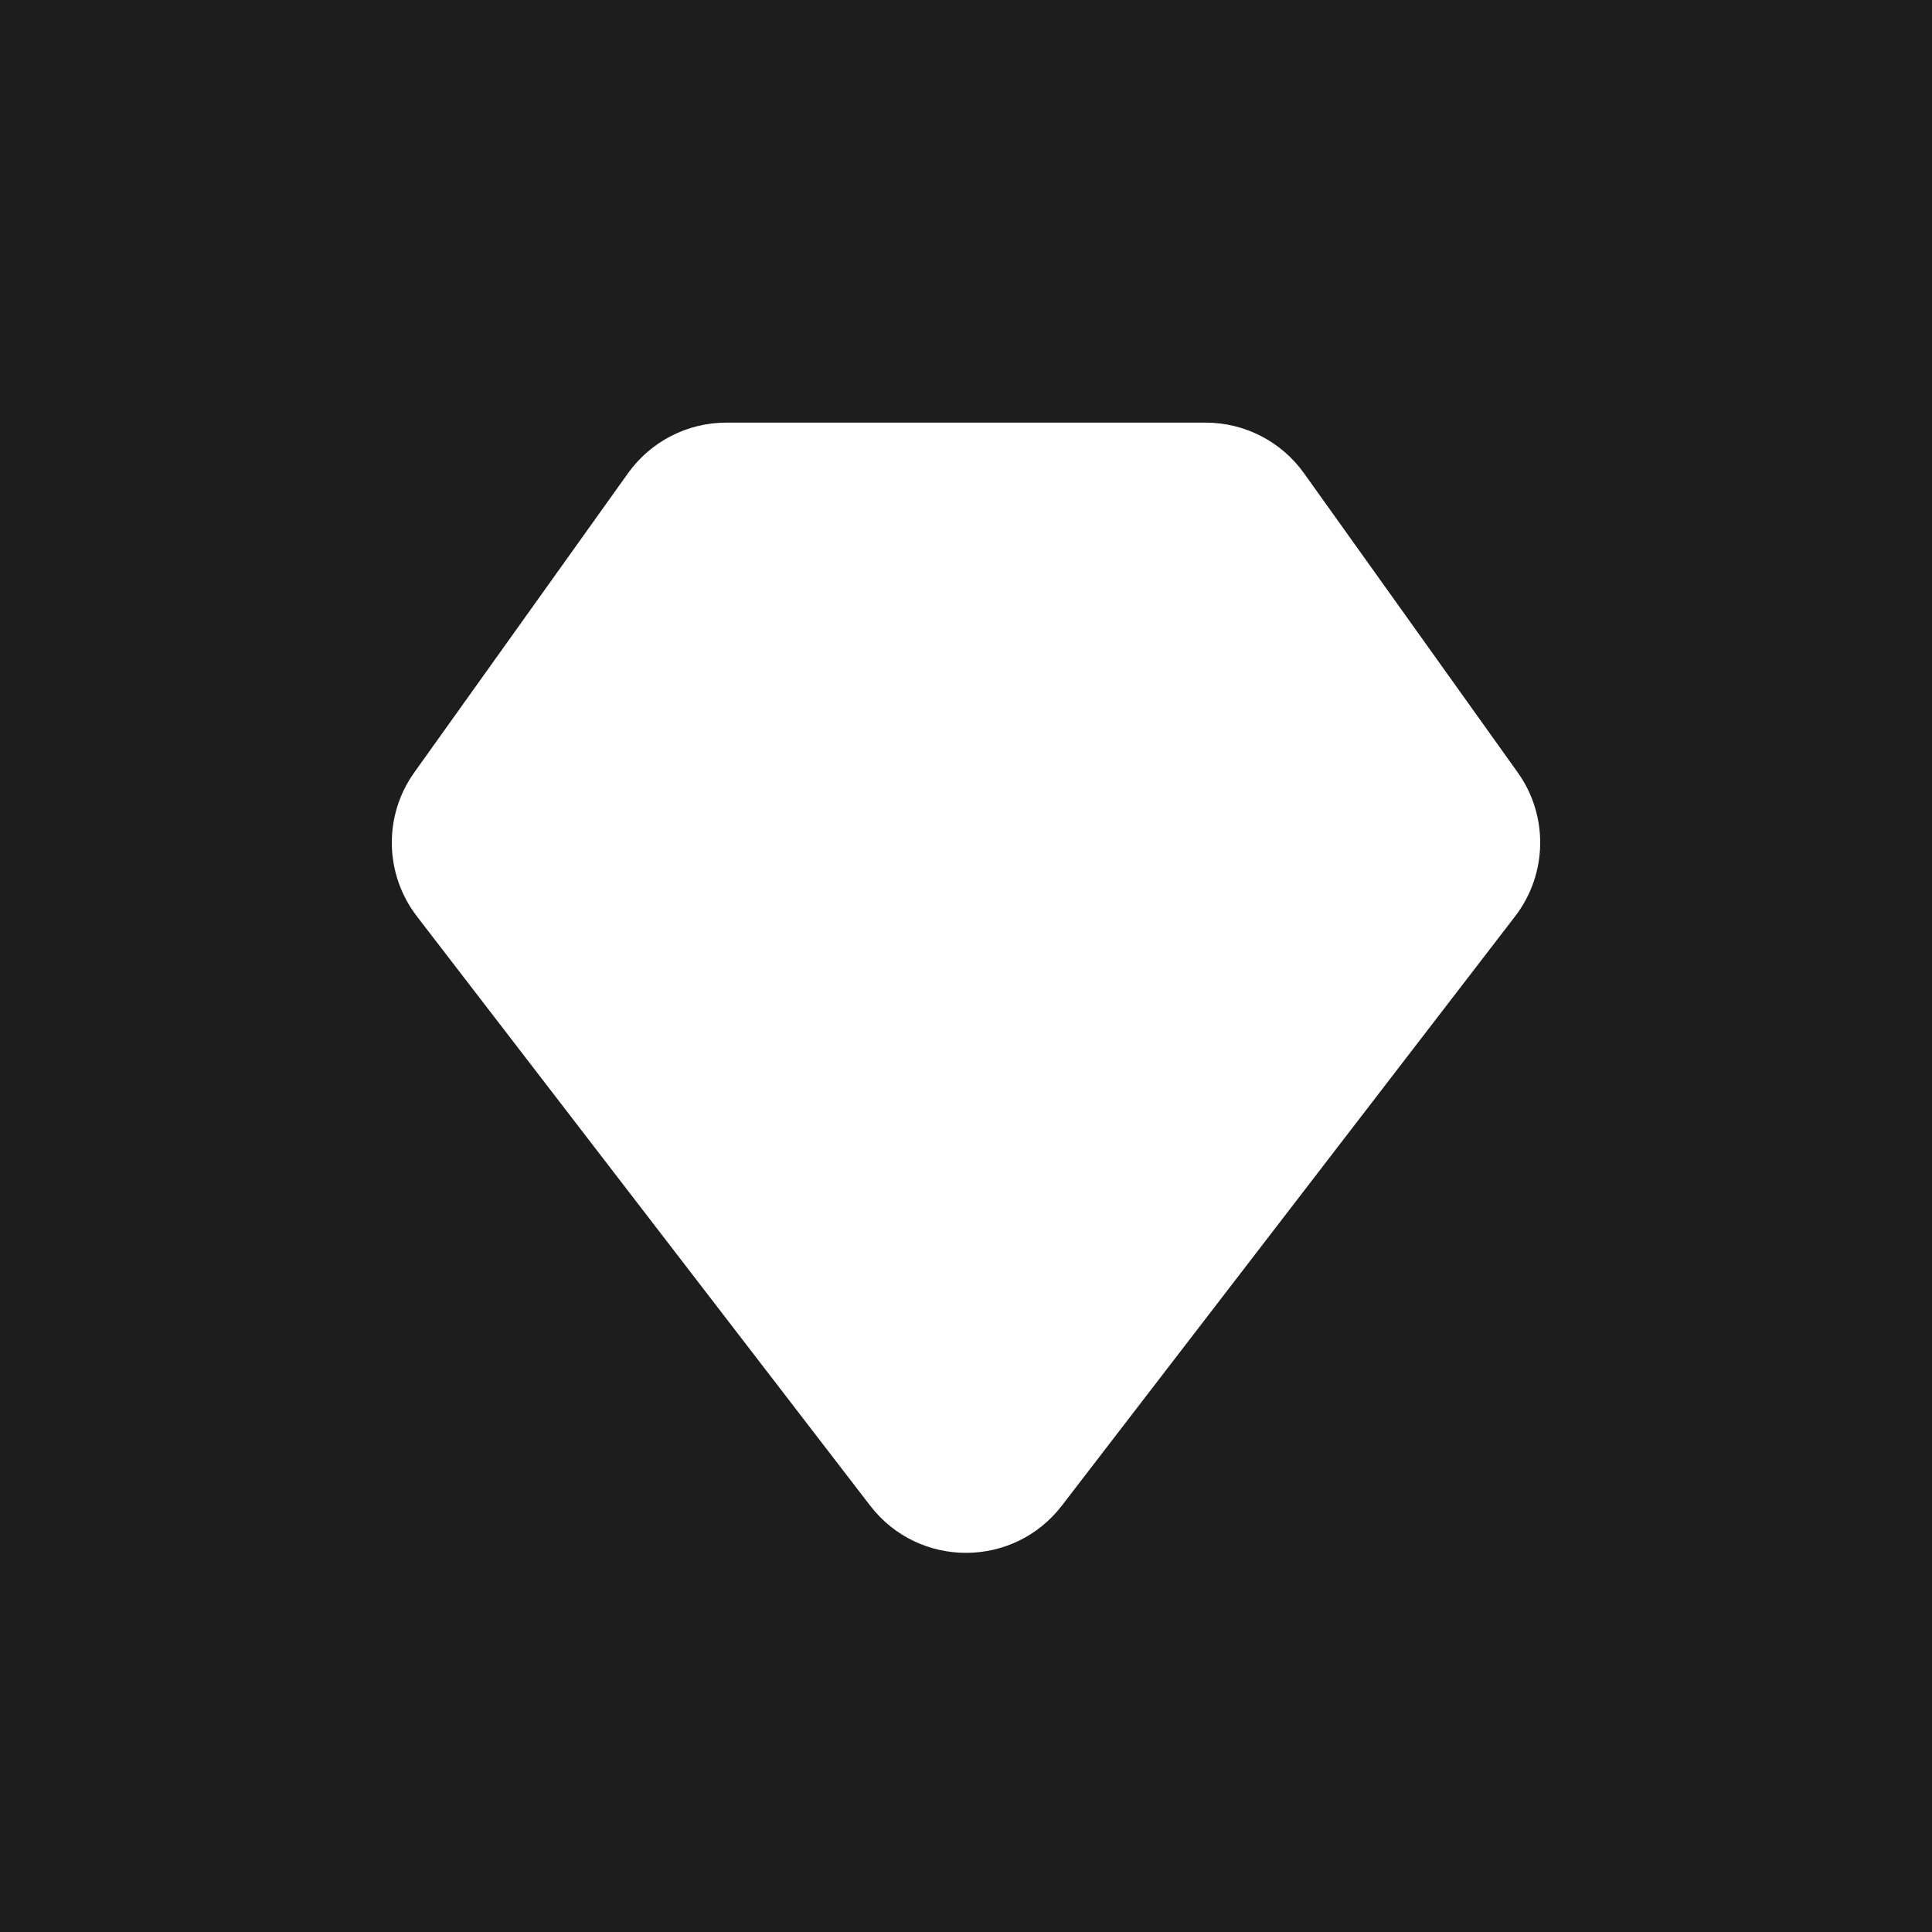 <?xml version="1.0" encoding="UTF-8"?> <svg xmlns="http://www.w3.org/2000/svg" width="16" height="16" viewBox="0 0 16 16" fill="none"><rect width="16" height="16" fill="#1E1D1D"></rect><path d="M5.201 3.919L3.431 6.397C3.175 6.755 3.184 7.239 3.452 7.588L7.207 12.47C7.608 12.99 8.392 12.99 8.793 12.47L12.548 7.588C12.816 7.239 12.825 6.755 12.569 6.397L10.799 3.919C10.611 3.656 10.308 3.5 9.985 3.5H6.015C5.692 3.5 5.389 3.656 5.201 3.919Z" fill="white"></path></svg> 